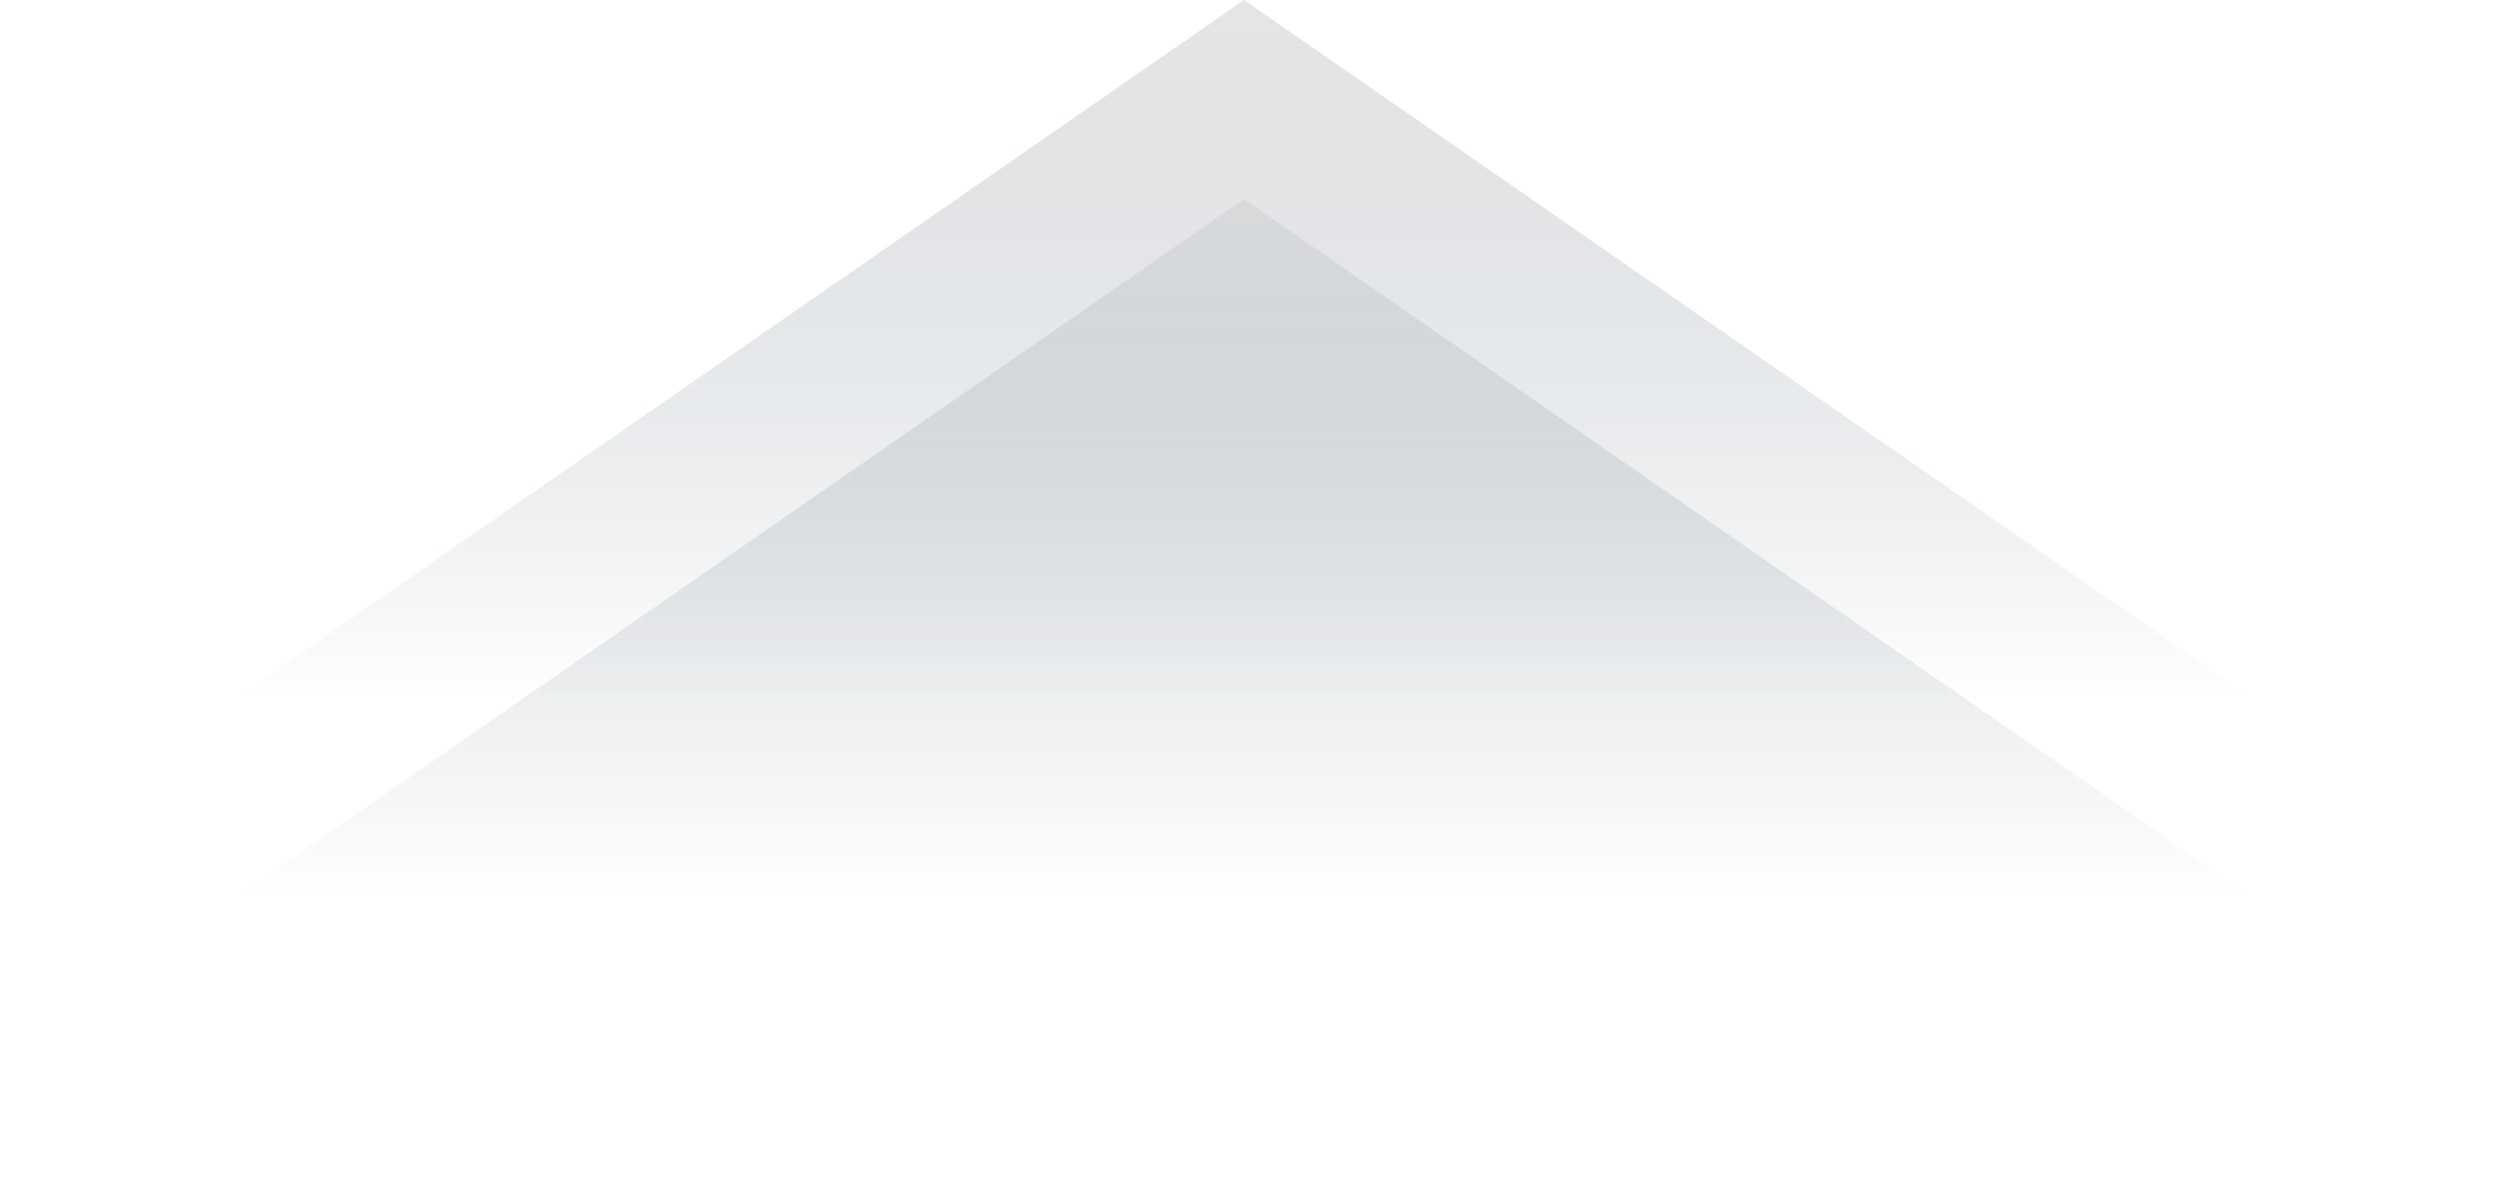 <svg width="157" height="75" viewBox="0 0 157 75" fill="none" xmlns="http://www.w3.org/2000/svg">
<path opacity="0.6" d="M78.125 7.45584e-05L145.783 46.875L10.467 46.875L78.125 7.45584e-05Z" fill="url(#paint0_linear_286_6)"/>
<path opacity="0.6" d="M78.125 12.5L145.783 59.375L10.467 59.375L78.125 12.5Z" fill="url(#paint1_linear_286_6)"/>
<defs>
<linearGradient id="paint0_linear_286_6" x1="78.125" y1="3.125e-05" x2="78.125" y2="44.057" gradientUnits="userSpaceOnUse">
<stop stop-color="#255878"/>
<stop offset="0" stop-color="#D3D4D5"/>
<stop offset="1" stop-color="#81939E" stop-opacity="0"/>
</linearGradient>
<linearGradient id="paint1_linear_286_6" x1="78.125" y1="12.5" x2="78.125" y2="56.557" gradientUnits="userSpaceOnUse">
<stop stop-color="#255878"/>
<stop offset="0" stop-color="#D1D3D4"/>
<stop offset="1" stop-color="#81939E" stop-opacity="0"/>
</linearGradient>
</defs>
</svg>
